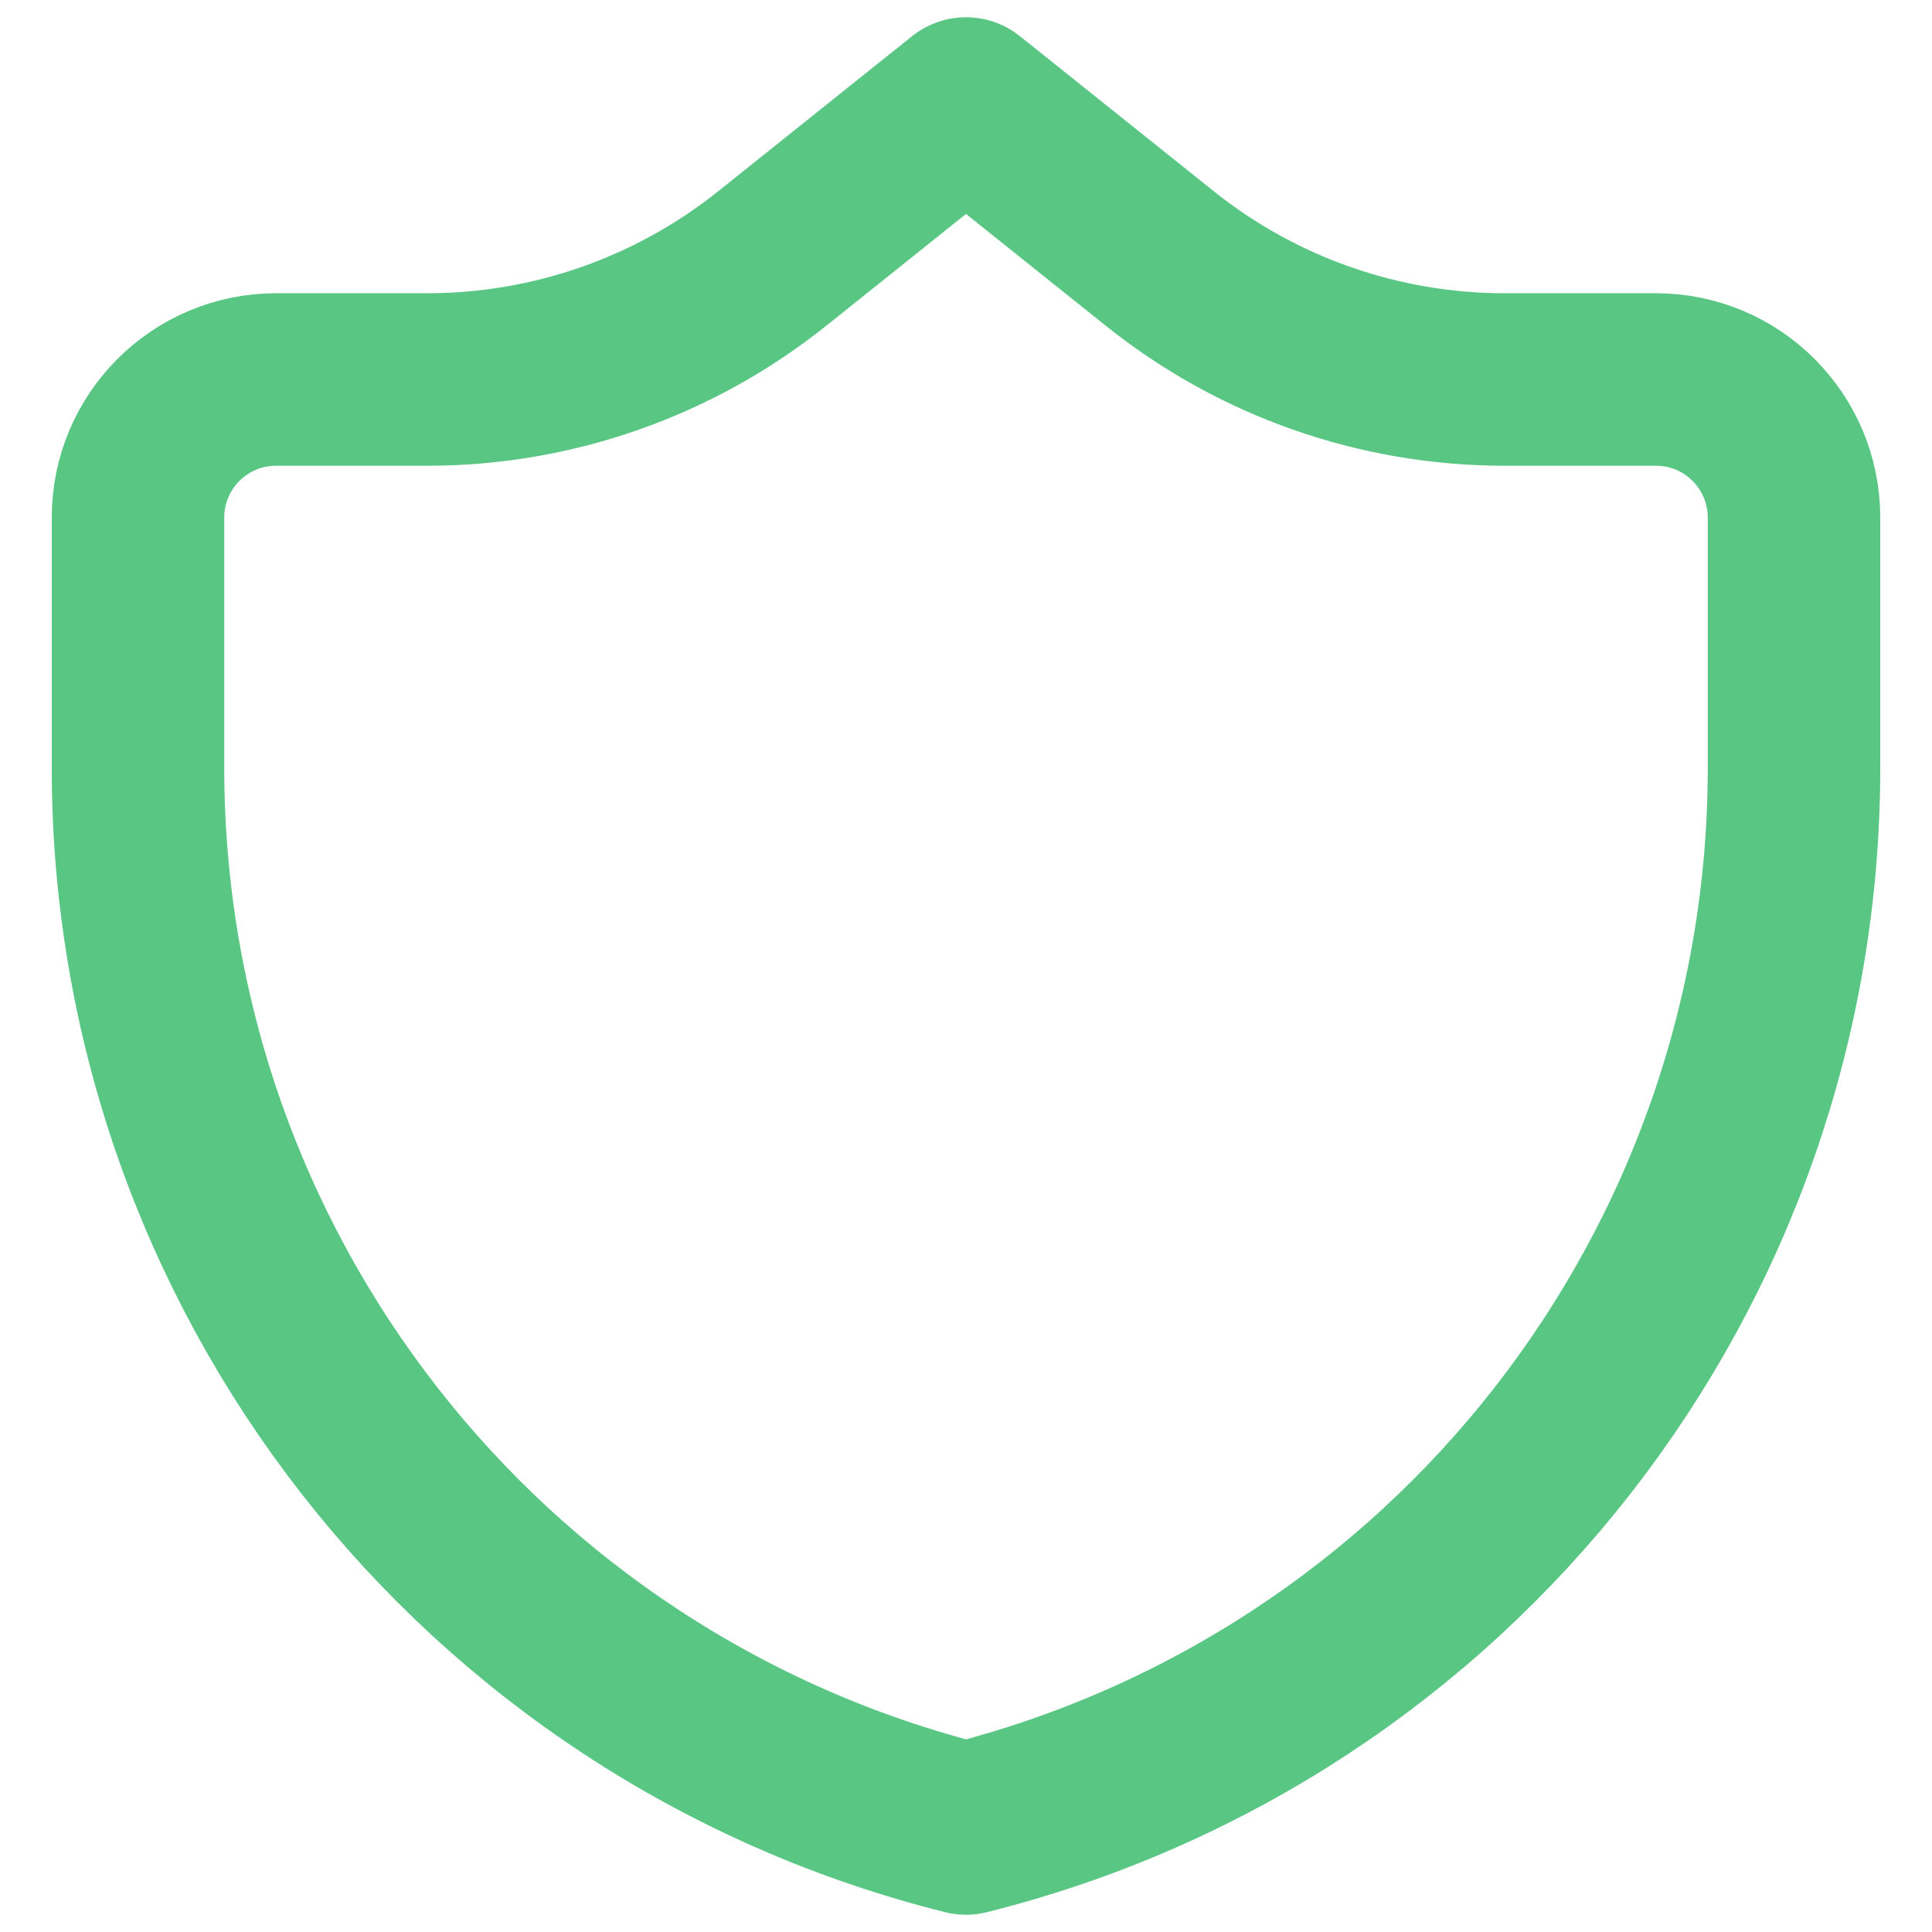 <svg xmlns="http://www.w3.org/2000/svg" fill="none" viewBox="0 0 14 14" id="Shield-2--Streamline-Core-Remix" height="14" width="14">
  <desc>
    Shield 2 Streamline Icon: https://streamlinehq.com
  </desc>
  <g id="Free Remix/Interface Essential/shield-2--shield-protection-security-defend-crime-war-cover">
    <path id="Vector 3702" stroke="#59c684" stroke-linecap="round" stroke-linejoin="round" stroke-width="1.25" d="M13 5.565V3.75c0 -0.552 -0.448 -1 -1 -1h-1.097c-0.908 0 -1.79 -0.309 -2.499 -0.877L7 0.75 5.596 1.873c-0.709 0.567 -1.591 0.877 -2.499 0.877H2c-0.552 0 -1 0.448 -1 1v1.815C1 9.2 3.474 12.368 7 13.25c3.526 -0.882 6 -4.05 6 -7.685Z"></path>
  </g>
</svg>